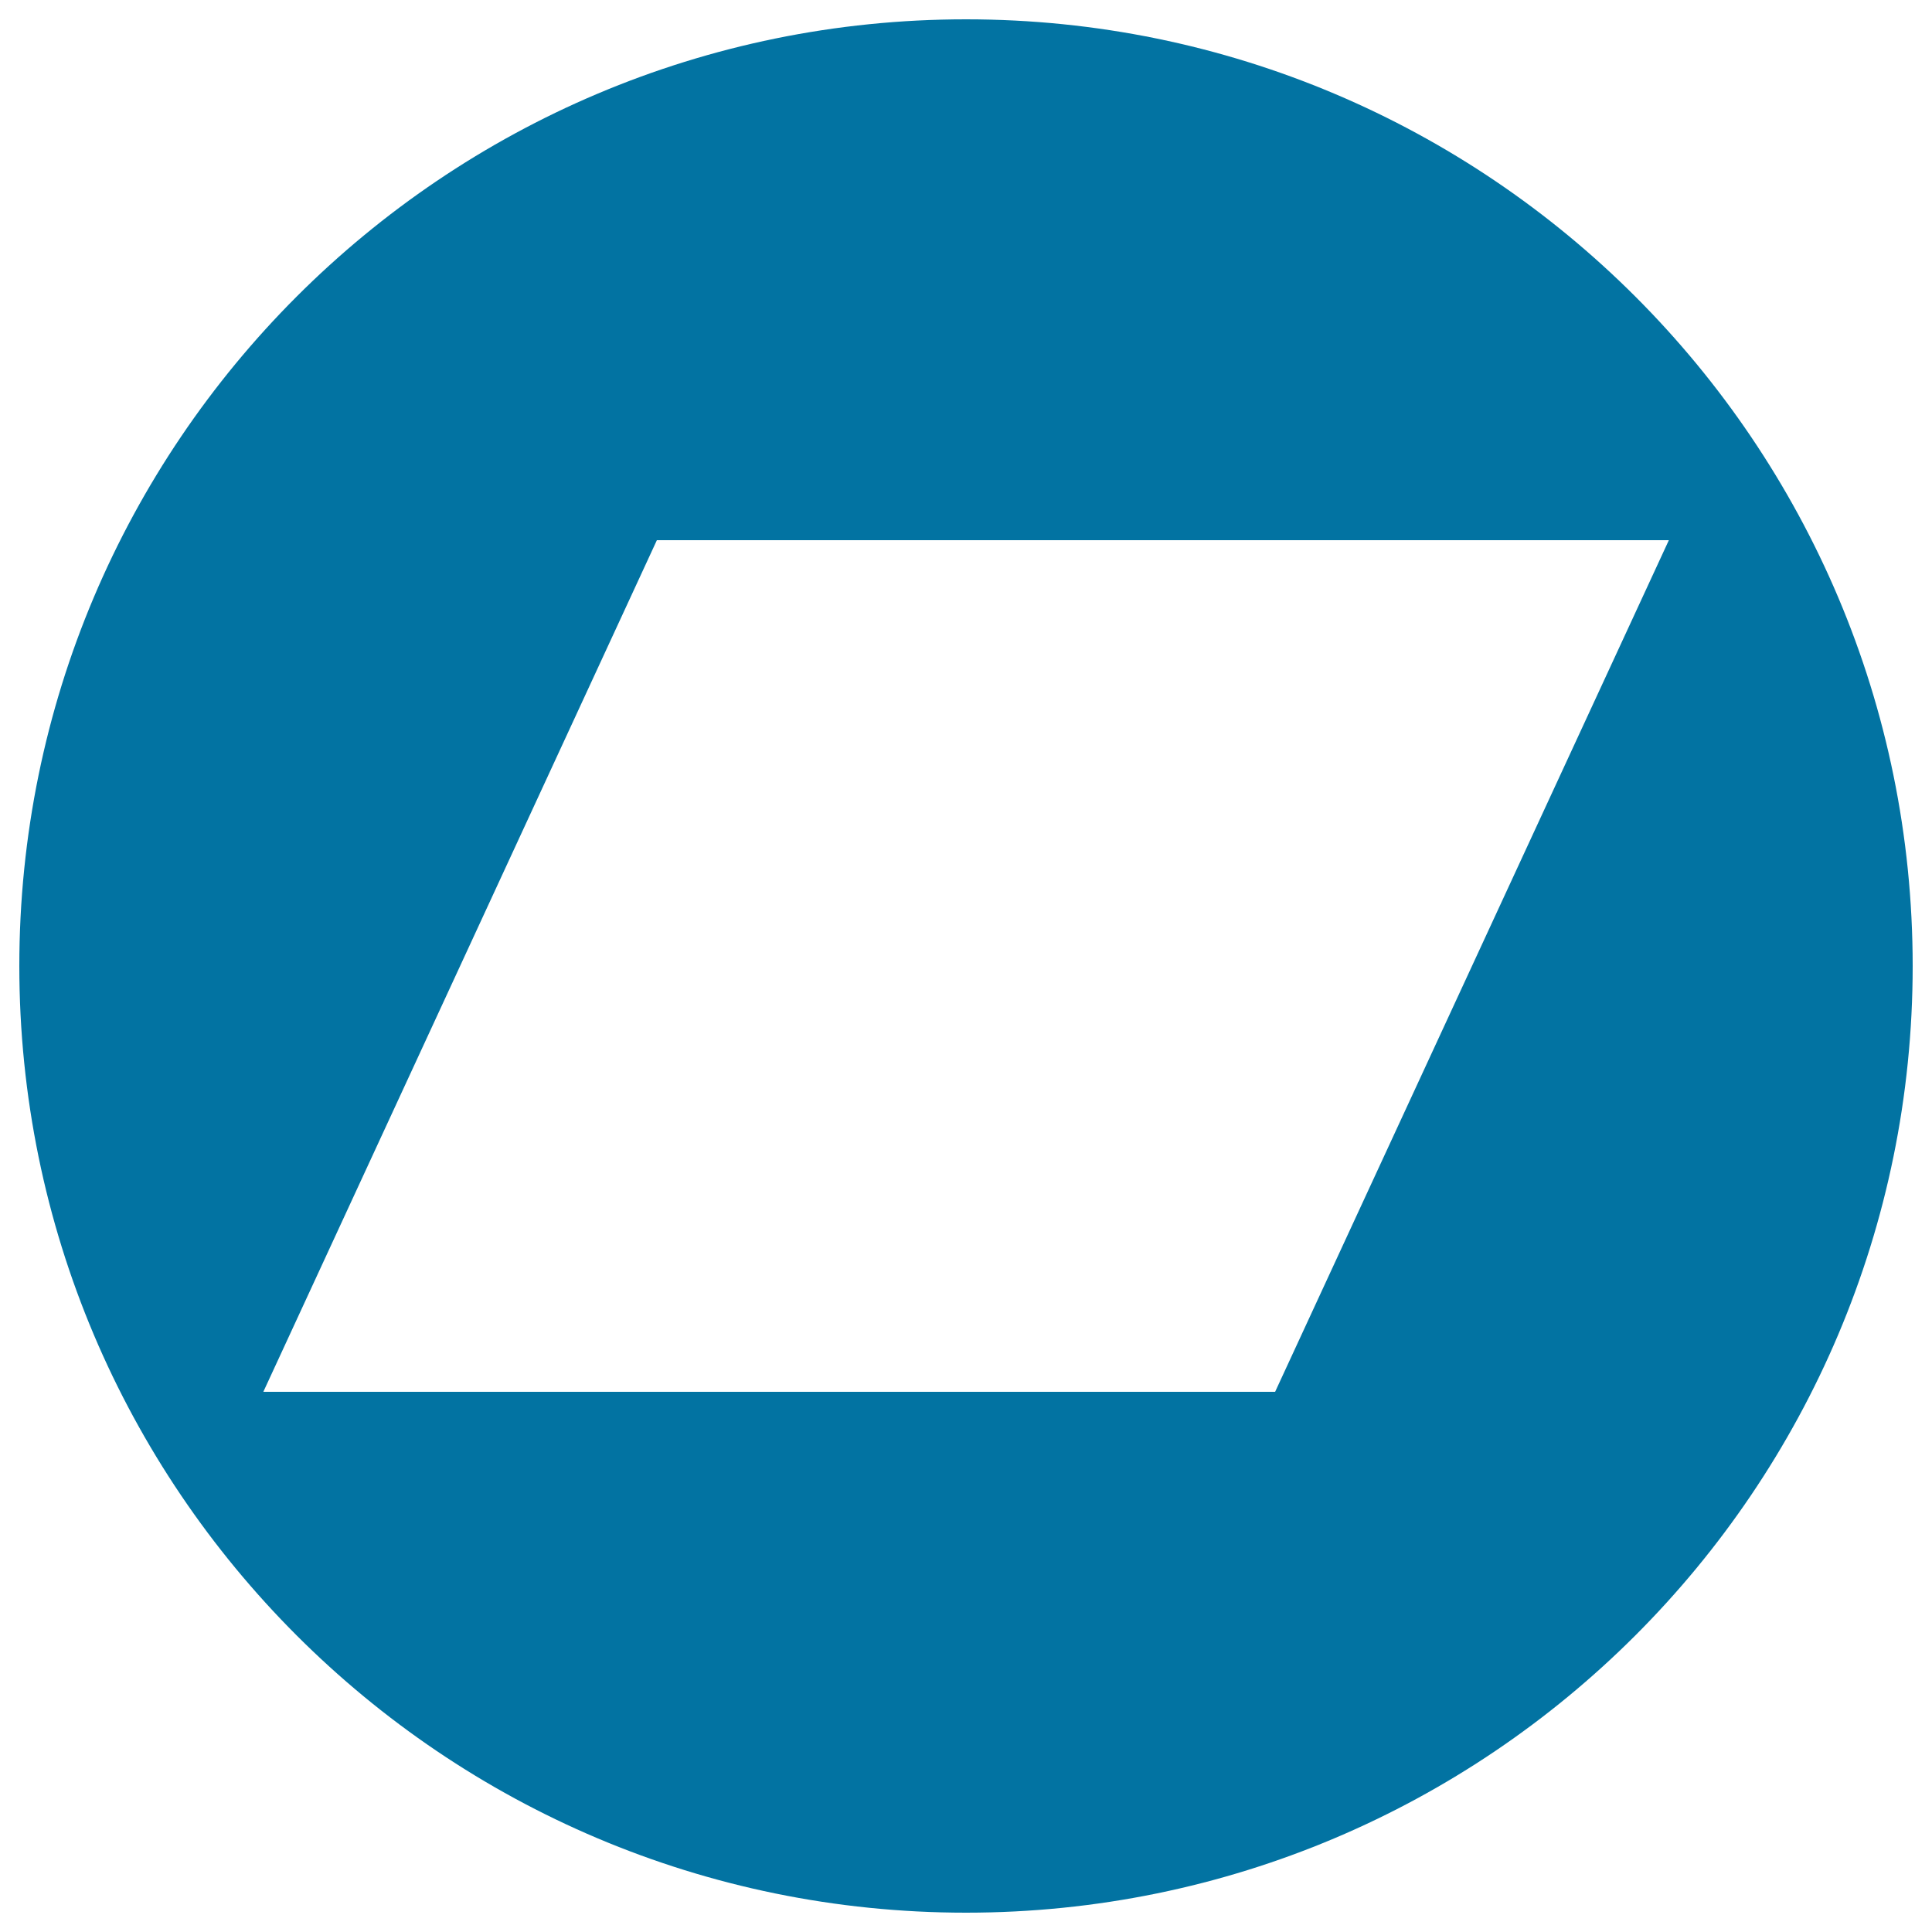 <svg xmlns="http://www.w3.org/2000/svg" viewBox="0 0 1000 1000" style="fill:#0273a2">
<title>Bandcamp Logo SVG icon</title>
<g><path d="M500,10C229.4,10,10,229.4,10,500c0,270.6,219.4,490,490,490s490-219.4,490-490C990,229.4,770.6,10,500,10z M660,720.4H136.3L340,279.6h523.8L660,720.4z"/></g>
</svg>